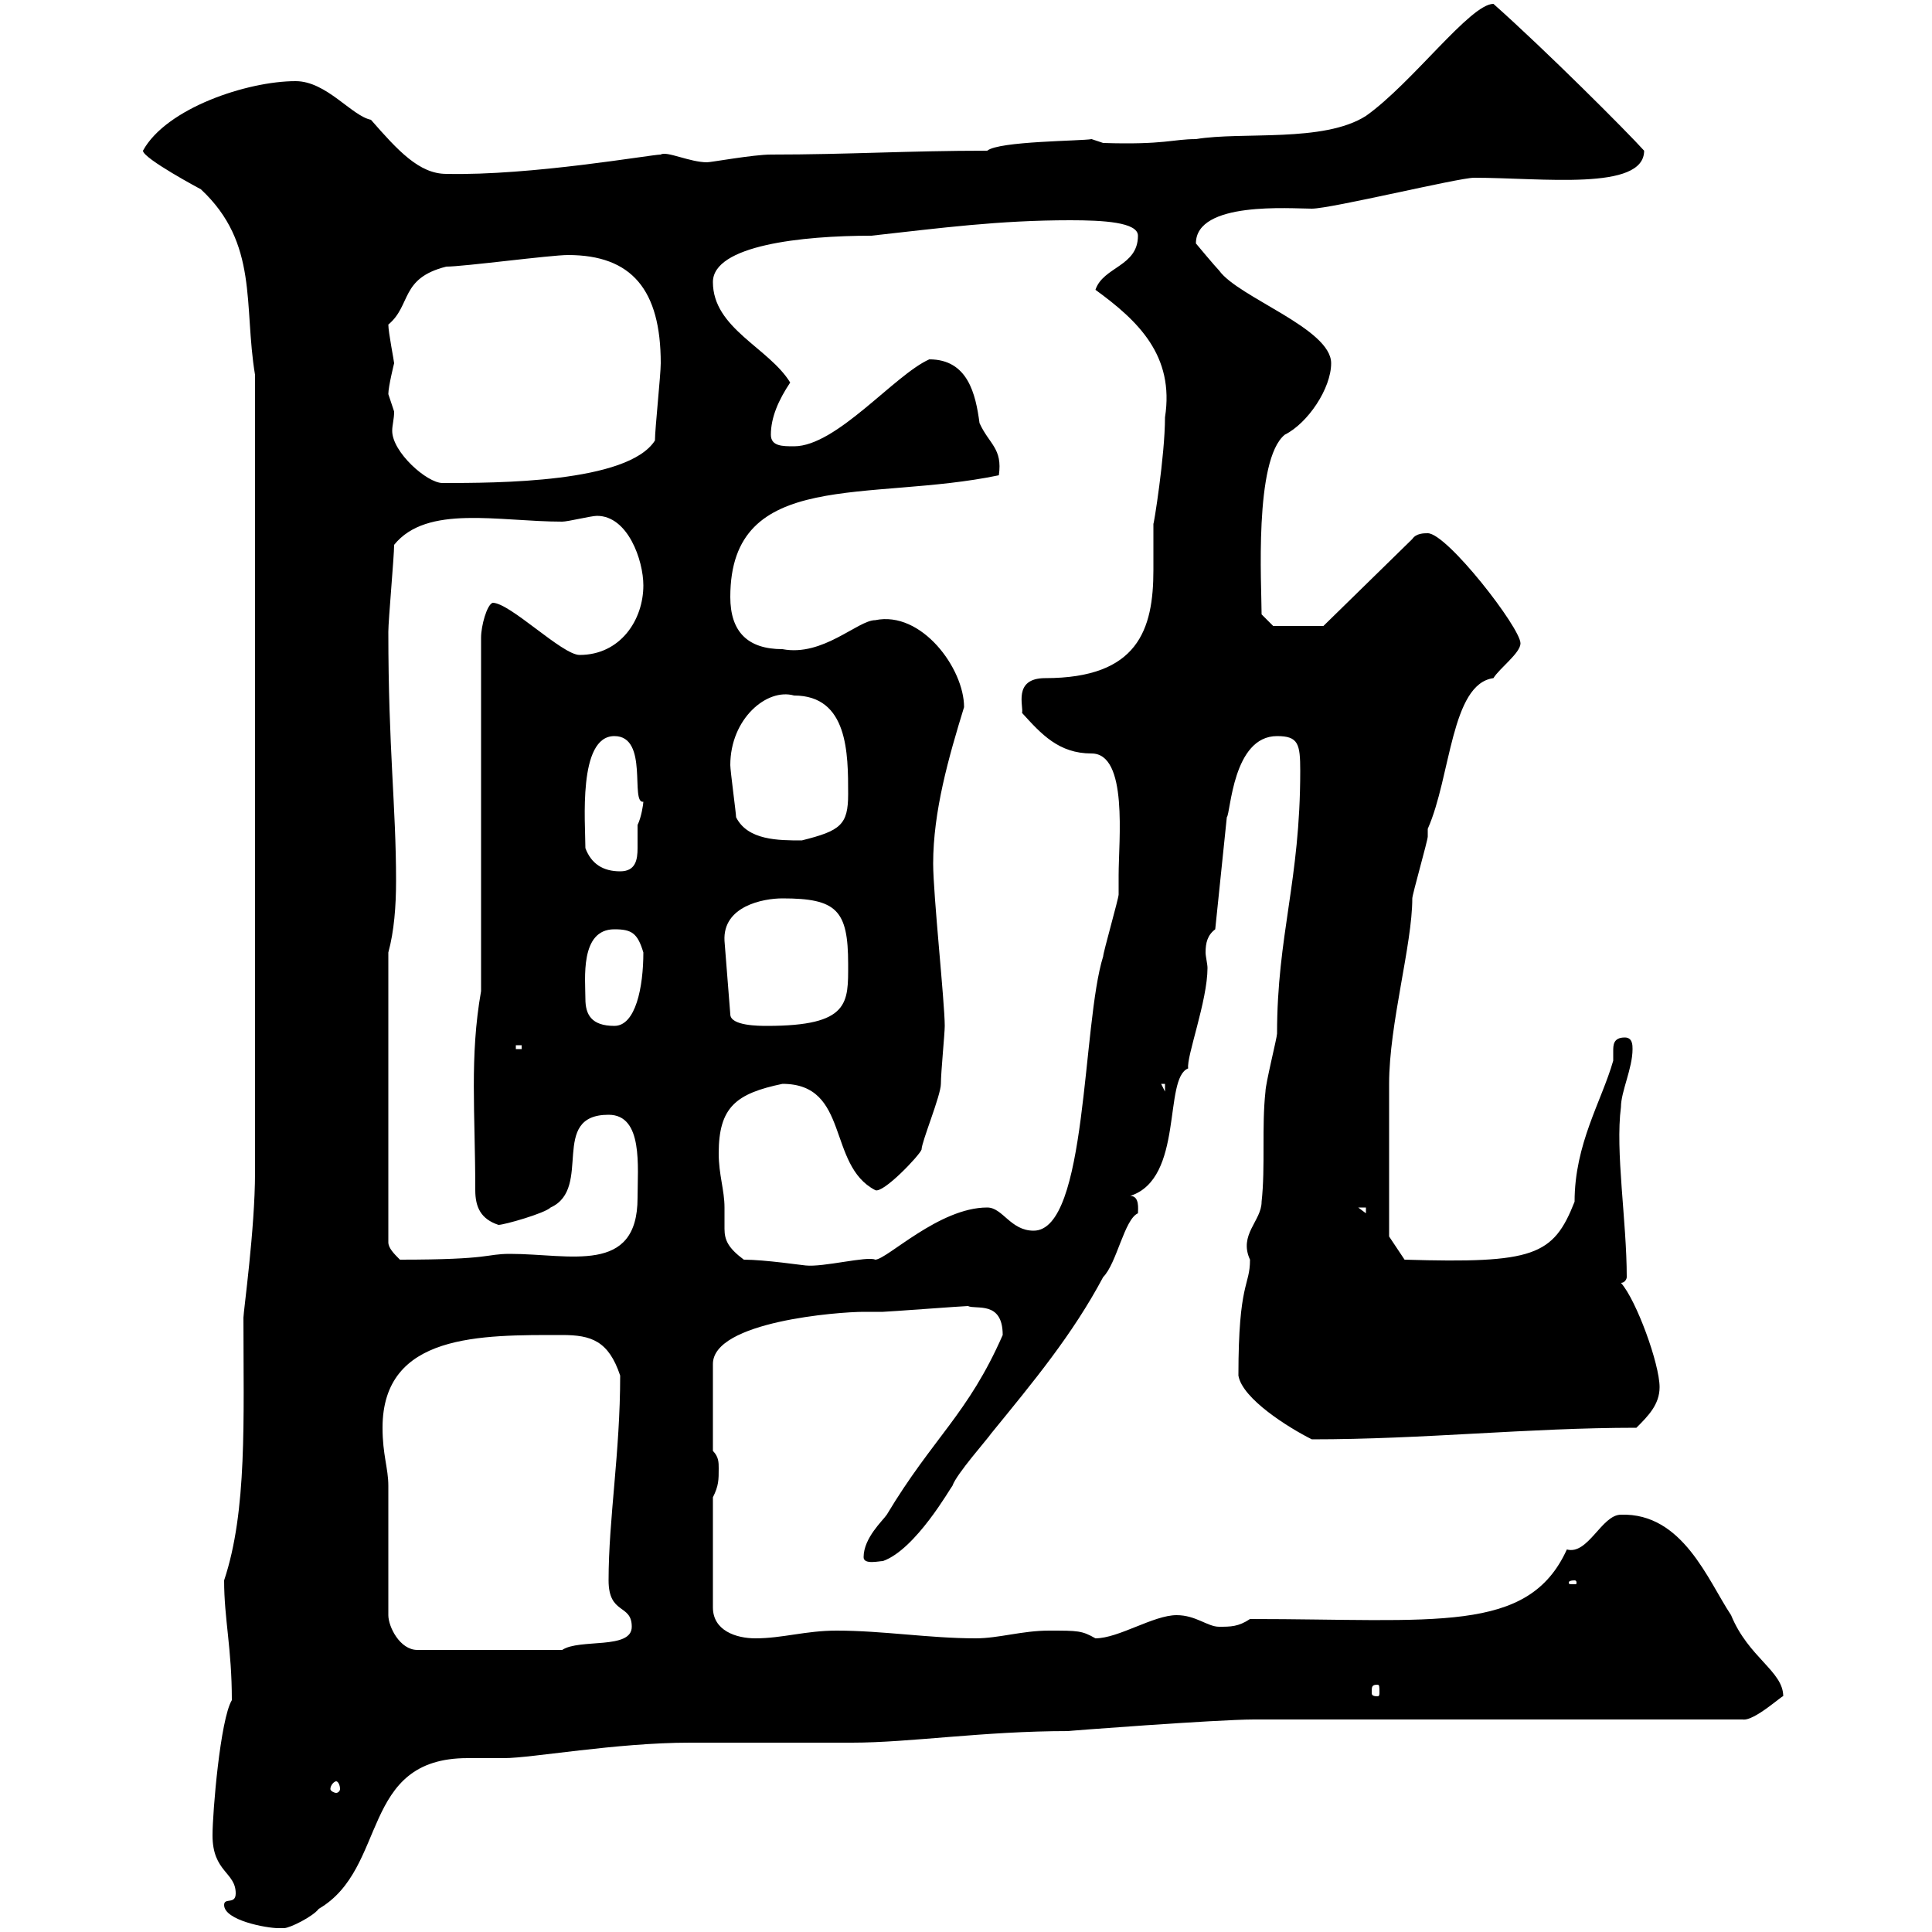 <svg xmlns="http://www.w3.org/2000/svg" xmlns:xlink="http://www.w3.org/1999/xlink" width="300" height="300"><path d="M34.80 295.80C34.80 298.20 41.40 299.40 43.20 299.40C43.20 299.40 44.10 299.40 44.10 299.40C45 299.40 48.60 297.60 49.50 296.40C60.30 290.10 55.80 273 72.60 273C74.40 273 76.20 273 78.30 273C82.50 273 95.70 270.60 107.10 270.60C109.80 270.60 129.90 270.60 132.30 270.60C141.30 270.60 152.70 268.80 165.90 268.80C165.30 268.80 189 267 194.70 267L270.60 267C272.40 267.30 276.90 263.10 276.90 263.40C276.90 259.50 271.50 257.40 268.80 250.80C265.20 245.40 261.30 234.90 251.70 235.20C248.70 235.20 246.60 241.50 243.30 240.60C237.30 253.80 222.90 251.40 194.10 251.40C192.30 252.60 191.10 252.60 189.30 252.60C187.50 252.60 185.70 250.80 182.70 250.80C179.10 250.80 173.70 254.40 170.10 254.40C168 253.20 167.40 253.20 162.90 253.20C158.70 253.20 155.10 254.40 151.50 254.40C144.30 254.40 137.10 253.20 129.90 253.20C125.10 253.20 121.50 254.40 117.30 254.40C114.30 254.40 110.70 253.20 110.70 249.60L110.70 232.50C111.60 230.70 111.60 229.80 111.60 228C111.60 227.10 111.60 226.20 110.70 225.30L110.70 211.80C110.70 205.20 130.20 203.70 134.10 203.70C134.10 203.70 137.10 203.70 137.10 203.70C137.70 203.70 149.70 202.80 150.30 202.80C151.50 203.40 155.70 201.90 155.70 207.30C150.30 219.60 144.90 223.20 137.70 235.20C137.10 236.10 134.10 238.80 134.10 241.80C134.10 243 136.50 242.40 137.10 242.40C142.20 240.60 147.60 231 147.90 230.70C148.50 228.90 153.30 223.50 153.90 222.60C160.50 214.50 166.50 207.30 171.30 198.30C173.40 196.20 174.60 189.30 176.70 188.40C176.70 187.80 177 185.70 175.50 185.70C183.90 183 180.60 167.40 184.50 165.90C184.20 164.10 187.50 155.40 187.50 150.30C187.50 149.70 187.20 148.50 187.20 147.90C187.20 146.40 187.50 145.20 188.70 144.30L190.50 126.90C191.10 126.30 191.40 114.30 198.30 114.30C201.60 114.30 201.90 115.50 201.90 119.70C201.90 136.80 198.30 145.20 198.30 160.50C198.30 161.10 196.50 168.30 196.50 169.50C195.90 174.90 196.50 181.20 195.90 186.60C195.90 189.60 192.30 191.70 194.10 195.60C194.10 199.80 192.30 198.90 192.30 213.60C192.90 217.20 200.10 221.70 203.70 223.50C221.10 223.50 237.30 221.70 254.10 221.70C255.90 219.90 257.70 218.10 257.70 215.40C257.70 211.80 254.10 201.90 251.70 199.20C252.30 199.20 252.60 198.60 252.60 198.30C252.60 189.60 250.80 178.80 251.70 171.90C251.70 169.50 253.50 165.90 253.50 162.90C253.50 162.30 253.50 161.10 252.30 161.10C250.50 161.10 250.50 162.30 250.50 163.20C250.50 164.10 250.50 164.40 250.50 164.70C248.70 171 244.50 177.60 244.50 186.60C241.20 195 238.20 196.20 218.10 195.60L215.70 192C215.70 189.30 215.70 173.70 215.70 168.30C215.70 159 219.30 146.70 219.30 139.50C219.30 138.90 221.70 130.50 221.70 129.90C221.70 129.90 221.70 128.70 221.70 128.70C225.30 120.60 225.30 106.20 231.90 105.30C232.80 103.80 236.10 101.40 236.10 99.90C236.10 97.50 224.70 82.80 221.70 82.80C221.10 82.80 219.90 82.80 219.30 83.70L205.50 97.20L197.70 97.20L195.90 95.40C195.90 90.90 194.70 71.40 199.50 67.50C203.10 65.70 206.70 60.30 206.70 56.40C206.70 51 192.30 46.20 189.30 42C188.70 41.40 185.70 37.80 185.70 37.80C185.70 31.20 200.40 32.40 203.70 32.40C206.70 32.40 226.50 27.60 228.90 27.60C239.40 27.60 255.30 29.70 255.30 23.40C252.60 20.40 240 7.80 231.90 0.60C228.30 0.60 219.30 12.90 212.10 18C205.50 22.20 192.90 20.40 185.70 21.60C182.10 21.60 180.90 22.50 171.30 22.20L169.50 21.60C168 21.90 155.10 21.90 153.30 23.40C141 23.40 131.70 24 119.70 24C117 24 110.40 25.20 109.80 25.20C107.10 25.20 103.50 23.40 102.60 24C101.10 24 82.50 27.30 69.30 27C65.10 27 61.80 23.40 57.60 18.60C54.60 18 50.70 12.60 45.90 12.60C38.40 12.60 25.80 16.80 22.20 23.40C22.20 24.60 31.20 29.40 31.20 29.40C40.20 37.80 37.80 47.40 39.60 58.20L39.60 182.10C39.60 190.80 37.80 203.70 37.80 204.60C37.80 220.50 38.40 234.60 34.80 245.40C34.80 251.40 36 255.90 36 264C34.20 267 33 281.40 33 285C33 290.70 36.60 290.70 36.60 294C36.60 295.80 34.80 294.60 34.80 295.80ZM52.20 276.60C52.50 276.60 52.80 277.20 52.80 277.80C52.80 278.10 52.50 278.40 52.20 278.40C51.90 278.40 51.30 278.10 51.30 277.80C51.30 277.20 51.90 276.60 52.20 276.60ZM213.90 261.60C214.20 261.60 214.20 261.90 214.20 262.80C214.20 263.10 214.20 263.40 213.90 263.40C213 263.40 213 263.10 213 262.80C213 261.90 213 261.60 213.90 261.60ZM60.30 250.80C60.30 247.80 60.30 233.40 60.30 230.70C60.30 228 59.40 225.90 59.40 221.70C59.40 207 74.70 207.30 87.30 207.30C91.80 207.30 94.50 208.20 96.30 213.60C96.30 225.60 94.50 235.80 94.50 245.40C94.50 250.80 98.10 249 98.10 252.60C98.10 256.20 90 254.40 87.30 256.20L64.80 256.20C62.10 256.20 60.30 252.60 60.30 250.80ZM244.50 245.40C244.80 245.40 244.80 245.70 244.80 245.70C244.80 246 244.80 246 244.50 246C243.60 246 243.60 246 243.60 245.70C243.60 245.70 243.60 245.40 244.50 245.40ZM115.50 195.60C113.10 193.80 112.50 192.60 112.50 190.80C112.50 189.60 112.50 189 112.50 187.50C112.50 184.80 111.60 182.40 111.60 179.10C111.60 171.90 114.30 169.80 121.50 168.30C132 168.30 128.40 180.90 135.90 184.80C137.10 185.40 142.80 179.40 143.10 178.50C143.10 177.30 146.10 170.10 146.10 168.30C146.10 166.50 146.70 160.50 146.70 159.30C146.70 155.70 144.90 138.90 144.90 134.10C144.90 126 147.30 117.60 149.70 109.80C149.70 103.80 143.10 94.80 135.90 96.30C133.20 96.30 127.80 102 121.50 100.80C116.10 100.80 113.40 98.10 113.40 92.70C113.40 72.60 135 78 155.10 73.80C155.70 69.60 153.60 69 152.10 65.70C151.50 61.20 150.30 55.80 144.30 55.80C138.90 58.20 129.90 69.30 123.30 69.30C121.50 69.30 119.70 69.30 119.70 67.50C119.70 64.80 120.90 62.10 122.70 59.40C119.40 54 110.70 51 110.70 43.80C110.70 38.10 124.50 36.60 135.30 36.60C146.10 35.40 155.10 34.20 166.20 34.20C171.30 34.20 176.70 34.50 176.70 36.60C176.70 41.40 171.30 41.40 170.10 45C176.70 49.80 182.40 55.20 180.90 64.80C180.90 70.80 179.10 81.90 179.10 81.30C179.10 83.40 179.10 85.80 179.10 88.50C179.10 97.80 176.70 105.30 162.30 105.30C157.20 105.30 159 109.80 158.70 110.70C161.70 114 164.40 117 169.50 117C175.20 117 173.70 130.50 173.70 135.90C173.70 137.10 173.70 138.90 173.70 138.90C173.70 139.50 171.30 147.90 171.30 148.50C168 159 168.90 191.10 160.50 191.10C156.90 191.10 155.70 187.50 153.30 187.50C145.80 187.50 137.70 195.60 135.90 195.60C134.70 195 127.80 196.80 125.10 196.50C124.80 196.50 118.80 195.60 115.50 195.60ZM60.30 147.90C61.20 144.60 61.50 140.70 61.50 136.80C61.50 125.10 60.30 116.40 60.30 98.10C60.30 96.30 61.20 86.40 61.20 84.60C66.30 78.30 77.40 81 87.30 81C88.20 81 91.80 80.10 92.70 80.10C97.50 80.10 99.90 87 99.90 90.90C99.90 96.30 96.30 101.70 90 101.70C87.30 101.70 79.20 93.60 76.50 93.60C75.60 93.90 74.70 97.20 74.70 99L74.70 153.90C72.90 164.10 73.80 172.80 73.80 184.80C73.80 187.50 74.70 189.30 77.40 190.20C78.30 190.20 84.60 188.40 85.50 187.50C92.10 184.50 85.20 173.10 94.50 173.10C99.90 173.10 99 181.20 99 186C99 198 88.50 194.70 79.20 194.70C75.30 194.70 76.50 195.60 62.10 195.60C61.20 194.70 60.30 193.80 60.30 192.90ZM210.90 187.50L212.10 187.50L212.10 188.40ZM180.30 168.30L180.90 168.30L180.90 169.50ZM80.10 162.30L81 162.30L81 162.90L80.10 162.90ZM90.90 155.10C90.90 152.10 90 144.30 95.40 144.30C98.10 144.30 99 144.90 99.90 147.90C99.90 153.30 98.70 159.30 95.40 159.30C91.80 159.30 90.90 157.50 90.90 155.10ZM112.50 146.10C112.20 140.70 118.50 139.50 121.50 139.50C129.90 139.50 131.70 141.30 131.70 149.70C131.70 155.70 132 159.30 119.10 159.30C117.90 159.30 113.40 159.30 113.40 157.50ZM90.90 131.70C90.90 127.80 89.70 114.30 95.40 114.30C100.80 114.30 97.80 124.80 99.90 124.50C99.90 124.80 99.60 126.90 99 128.10C99 129 99 130.20 99 131.70C99 133.50 98.70 135.30 96.30 135.30C93.60 135.30 91.80 134.10 90.90 131.70ZM114.30 126.90C114.30 126.30 113.40 119.70 113.40 118.80C113.40 111.60 119.10 106.80 123.30 108C131.70 108 131.70 117 131.70 123.30C131.70 128.10 130.50 129 124.50 130.50C120.90 130.50 116.10 130.50 114.30 126.90ZM60.30 61.20C60.30 60 61.20 56.40 61.20 56.40C61.20 56.10 60.30 51.60 60.30 50.40C63.90 47.40 62.10 43.20 69.30 41.40C72 41.40 85.50 39.60 88.20 39.60C98.10 39.60 102.60 45 102.60 56.40C102.60 58.20 101.70 66.60 101.70 68.40C97.50 75 77.10 75 68.70 75C66.30 75 60.90 70.20 60.90 66.90C60.90 66 61.20 65.10 61.20 63.90C61.20 63.90 60.30 61.20 60.30 61.20Z"/></svg>